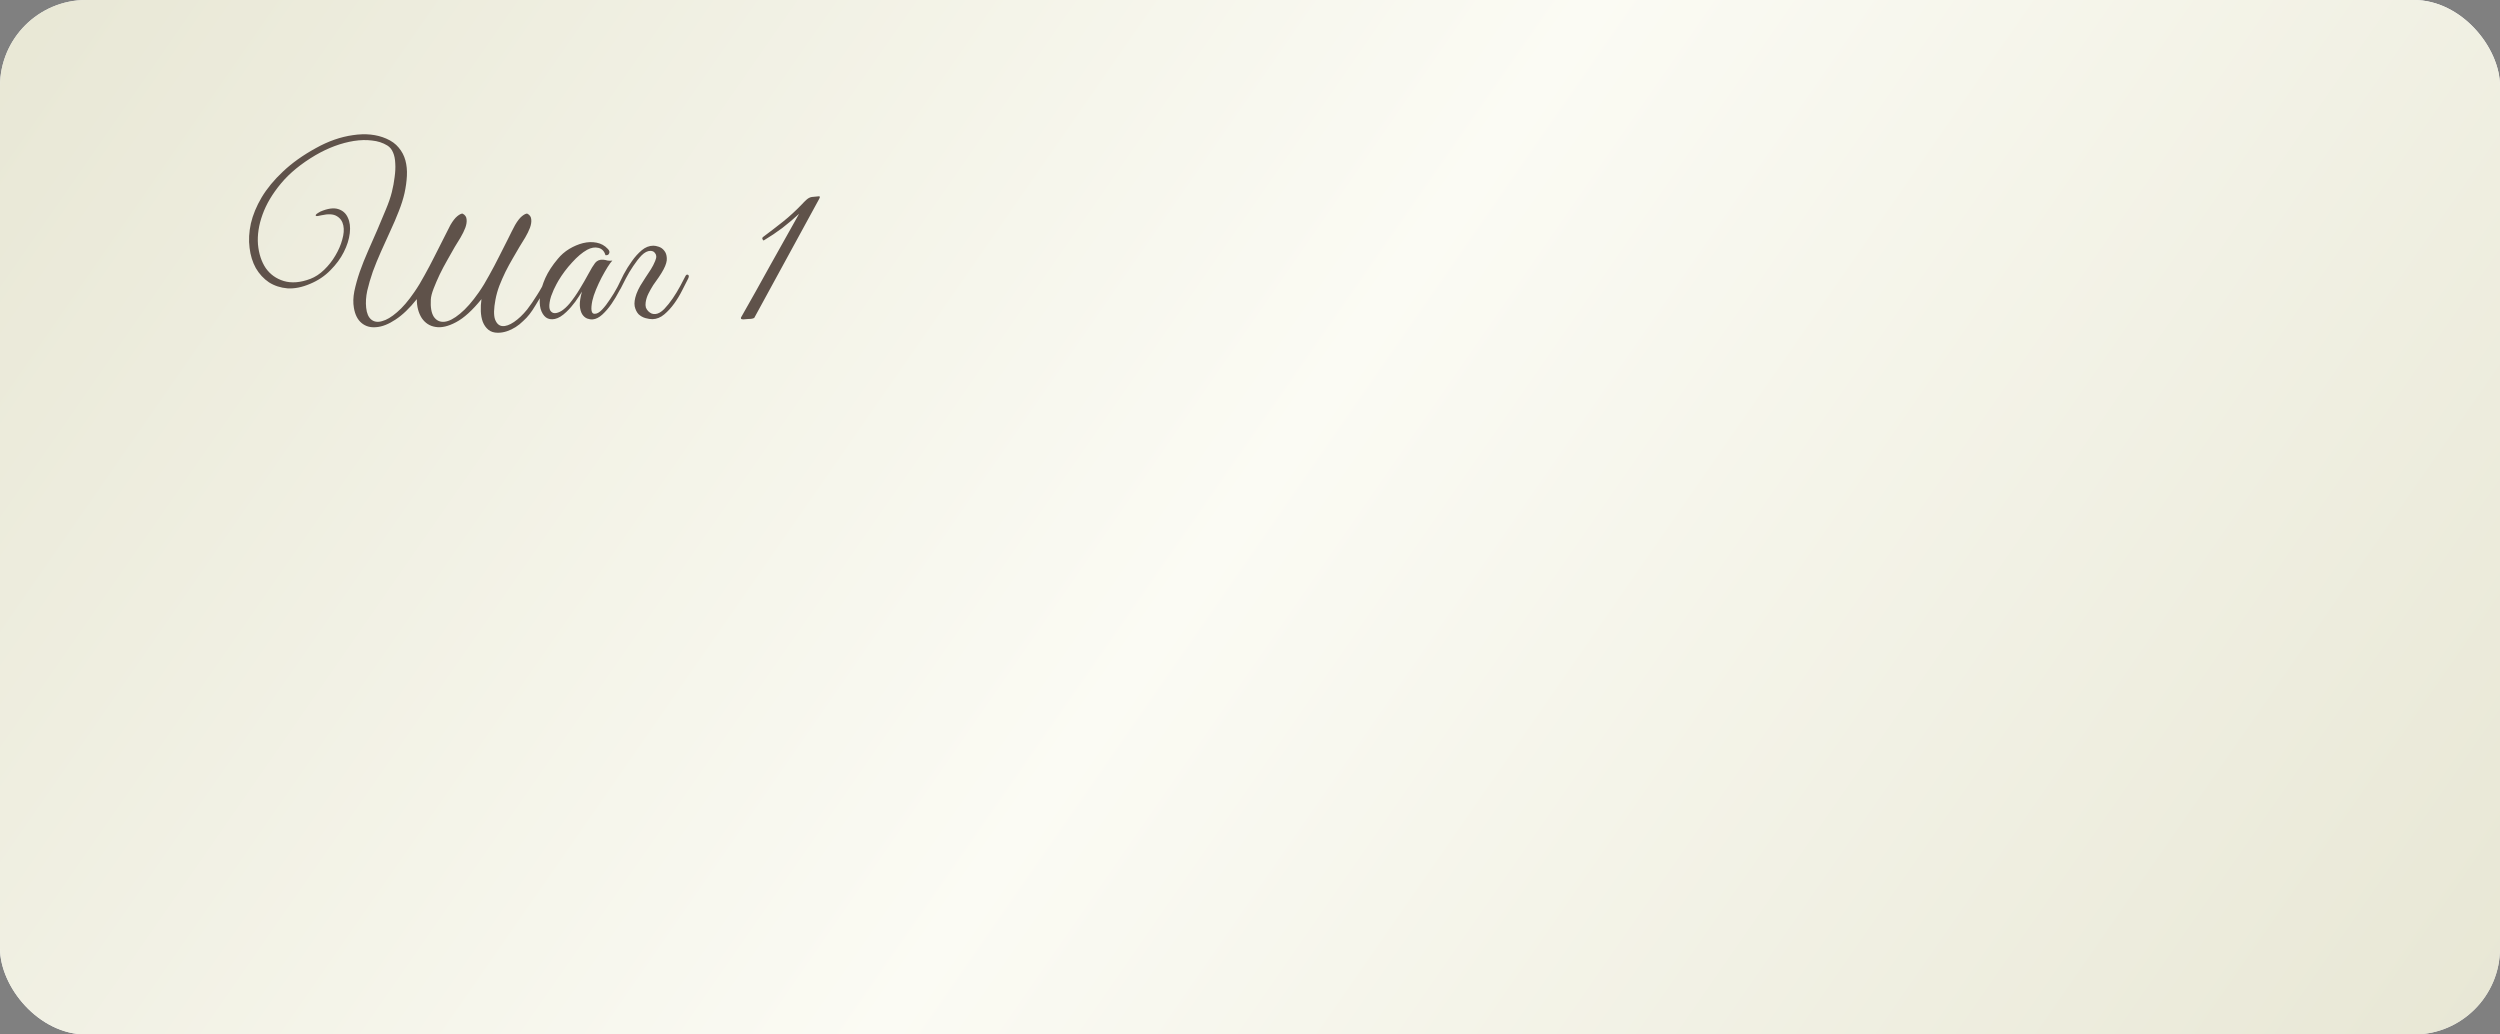 <?xml version="1.0" encoding="UTF-8"?> <svg xmlns="http://www.w3.org/2000/svg" width="290" height="120" viewBox="0 0 290 120" fill="none"><rect x="0" y="0" width="290" height="120" fill="#808080" stroke="none"/> <rect width="290" height="120" rx="10" fill="url(#paint0_linear_43_35)"></rect> <rect width="290" height="120" rx="10" fill="url(#paint1_linear_43_35)"></rect> <path d="M48.35 34.7C47.517 35.75 46.692 36.542 45.875 37.075C45.075 37.608 44.333 37.9 43.65 37.95C42.983 38.017 42.417 37.858 41.95 37.475C41.483 37.092 41.183 36.5 41.05 35.7C40.95 35.133 40.967 34.5 41.1 33.8C41.25 33.083 41.458 32.333 41.725 31.55C42.008 30.75 42.333 29.933 42.7 29.1C43.067 28.267 43.425 27.45 43.775 26.65C44.125 25.833 44.45 25.058 44.75 24.325C45.067 23.575 45.3 22.9 45.45 22.3C45.6 21.7 45.708 21.117 45.775 20.55C45.858 19.967 45.883 19.433 45.85 18.95C45.833 18.467 45.75 18.05 45.6 17.7C45.45 17.333 45.225 17.058 44.925 16.875C44.408 16.558 43.817 16.367 43.15 16.3C42.5 16.217 41.8 16.233 41.05 16.35C40.317 16.467 39.567 16.667 38.8 16.95C38.05 17.233 37.317 17.583 36.6 18C34.933 18.983 33.6 20.075 32.6 21.275C31.6 22.475 30.883 23.683 30.45 24.9C30.017 26.1 29.842 27.25 29.925 28.35C30.025 29.433 30.325 30.35 30.825 31.1C31.342 31.833 32.042 32.333 32.925 32.6C33.825 32.867 34.85 32.783 36 32.35C36.567 32.133 37.1 31.783 37.6 31.3C38.117 30.8 38.55 30.25 38.9 29.65C39.267 29.033 39.533 28.417 39.7 27.8C39.883 27.167 39.925 26.617 39.825 26.15C39.725 25.667 39.475 25.308 39.075 25.075C38.675 24.825 38.075 24.792 37.275 24.975C36.942 25.058 36.742 25.083 36.675 25.05C36.608 25.017 36.6 24.967 36.65 24.9C36.7 24.833 36.783 24.767 36.9 24.7C37.017 24.617 37.1 24.567 37.15 24.55C38 24.183 38.692 24.083 39.225 24.25C39.758 24.417 40.133 24.75 40.35 25.25C40.583 25.733 40.658 26.333 40.575 27.05C40.492 27.767 40.258 28.5 39.875 29.25C39.508 29.983 38.992 30.683 38.325 31.35C37.675 32.017 36.892 32.542 35.975 32.925C35.042 33.325 34.167 33.5 33.35 33.45C32.55 33.383 31.833 33.15 31.2 32.75C30.583 32.333 30.075 31.783 29.675 31.1C29.292 30.4 29.05 29.617 28.95 28.75C28.833 27.867 28.883 26.925 29.1 25.925C29.333 24.925 29.75 23.917 30.35 22.9C30.967 21.867 31.792 20.867 32.825 19.9C33.858 18.917 35.133 18.008 36.65 17.175C38.083 16.375 39.517 15.875 40.95 15.675C42.4 15.458 43.683 15.592 44.8 16.075C45.417 16.342 45.9 16.692 46.25 17.125C46.617 17.558 46.875 18.05 47.025 18.6C47.175 19.15 47.233 19.75 47.2 20.4C47.167 21.05 47.075 21.717 46.925 22.4C46.775 23.067 46.55 23.775 46.25 24.525C45.967 25.258 45.642 26.017 45.275 26.8C44.925 27.583 44.567 28.375 44.2 29.175C43.85 29.958 43.533 30.733 43.25 31.5C42.983 32.267 42.767 33.008 42.6 33.725C42.45 34.425 42.408 35.083 42.475 35.7C42.542 36.35 42.742 36.808 43.075 37.075C43.408 37.342 43.825 37.4 44.325 37.25C44.842 37.117 45.417 36.775 46.05 36.225C46.7 35.675 47.367 34.9 48.05 33.9C48.467 33.3 48.867 32.642 49.25 31.925C49.65 31.208 50.025 30.5 50.375 29.8C50.742 29.083 51.083 28.408 51.4 27.775C51.717 27.125 52 26.567 52.25 26.1C52.533 25.617 52.8 25.275 53.05 25.075C53.3 24.875 53.5 24.775 53.65 24.775C53.95 24.925 54.108 25.15 54.125 25.45C54.158 25.733 54.108 26.058 53.975 26.425C53.842 26.775 53.658 27.15 53.425 27.55C53.192 27.933 52.967 28.3 52.75 28.65C52.5 29.083 52.217 29.583 51.9 30.15C51.583 30.7 51.283 31.267 51 31.85C50.733 32.417 50.5 32.958 50.3 33.475C50.1 33.992 49.992 34.417 49.975 34.75C49.925 35.65 50.042 36.317 50.325 36.75C50.625 37.183 51.033 37.375 51.55 37.325C52.067 37.275 52.667 36.967 53.35 36.4C54.05 35.833 54.783 35 55.55 33.9C55.967 33.3 56.367 32.642 56.75 31.925C57.15 31.208 57.525 30.5 57.875 29.8C58.242 29.083 58.583 28.408 58.9 27.775C59.217 27.125 59.5 26.567 59.75 26.1C60.033 25.617 60.3 25.275 60.55 25.075C60.8 24.875 61 24.775 61.15 24.775C61.45 24.925 61.608 25.15 61.625 25.45C61.658 25.733 61.608 26.058 61.475 26.425C61.342 26.775 61.158 27.15 60.925 27.55C60.692 27.933 60.467 28.3 60.25 28.65C60 29.083 59.733 29.542 59.45 30.025C59.167 30.508 58.892 31.017 58.625 31.55C58.375 32.067 58.142 32.6 57.925 33.15C57.725 33.683 57.575 34.217 57.475 34.75C57.275 35.8 57.258 36.567 57.425 37.05C57.608 37.533 57.892 37.792 58.275 37.825C58.658 37.858 59.108 37.7 59.625 37.35C60.142 37 60.65 36.517 61.15 35.9C61.533 35.4 61.917 34.842 62.3 34.225C62.7 33.608 63.042 32.983 63.325 32.35C63.442 32.117 63.575 32 63.725 32C63.875 32 63.883 32.15 63.75 32.45C63.633 32.7 63.492 32.992 63.325 33.325C63.158 33.658 62.967 34.008 62.75 34.375C62.55 34.725 62.333 35.083 62.1 35.45C61.883 35.817 61.658 36.15 61.425 36.45C61.208 36.733 60.958 37 60.675 37.25C60.408 37.517 60.117 37.75 59.8 37.95C59.483 38.15 59.15 38.308 58.8 38.425C58.45 38.542 58.1 38.6 57.75 38.6C57.3 38.6 56.933 38.483 56.65 38.25C56.367 38.017 56.15 37.708 56 37.325C55.867 36.958 55.792 36.55 55.775 36.1C55.758 35.633 55.783 35.167 55.85 34.7C54.8 36 53.817 36.892 52.9 37.375C52 37.858 51.208 38.042 50.525 37.925C49.858 37.825 49.325 37.483 48.925 36.9C48.542 36.3 48.35 35.567 48.35 34.7ZM72.533 32.4C72.35 32.783 72.116 33.233 71.833 33.75C71.566 34.267 71.266 34.767 70.933 35.25C70.6 35.733 70.241 36.15 69.858 36.5C69.491 36.833 69.124 37.017 68.758 37.05C68.558 37.067 68.341 37.033 68.108 36.95C67.874 36.85 67.683 36.683 67.533 36.45C67.383 36.2 67.291 35.867 67.258 35.45C67.241 35.017 67.325 34.475 67.508 33.825C67.308 34.158 67.049 34.55 66.733 35C66.416 35.433 66.075 35.825 65.708 36.175C65.225 36.642 64.775 36.917 64.358 37C63.958 37.083 63.616 37.025 63.333 36.825C63.05 36.608 62.841 36.275 62.708 35.825C62.591 35.375 62.575 34.85 62.658 34.25C62.741 33.633 62.941 32.967 63.258 32.25C63.591 31.517 64.075 30.775 64.708 30.025C65.075 29.575 65.516 29.192 66.033 28.875C66.566 28.558 67.1 28.333 67.633 28.2C68.183 28.067 68.708 28.05 69.208 28.15C69.725 28.25 70.158 28.492 70.508 28.875C70.691 29.058 70.741 29.233 70.658 29.4C70.591 29.567 70.45 29.633 70.233 29.6C70.1 29.133 69.825 28.85 69.408 28.75C69.008 28.65 68.575 28.725 68.108 28.975C67.541 29.292 66.958 29.783 66.358 30.45C65.758 31.1 65.233 31.8 64.783 32.55C64.733 32.633 64.658 32.767 64.558 32.95C64.458 33.133 64.35 33.35 64.233 33.6C64.133 33.833 64.033 34.083 63.933 34.35C63.849 34.6 63.791 34.842 63.758 35.075C63.691 35.508 63.716 35.825 63.833 36.025C63.966 36.225 64.141 36.325 64.358 36.325C64.591 36.325 64.858 36.233 65.158 36.05C65.458 35.85 65.758 35.575 66.058 35.225C66.491 34.692 66.883 34.133 67.233 33.55C67.6 32.95 67.95 32.342 68.283 31.725C68.566 31.192 68.816 30.783 69.033 30.5C69.266 30.217 69.583 30.092 69.983 30.125C70.15 30.142 70.316 30.175 70.483 30.225C70.666 30.258 70.85 30.258 71.033 30.225C70.9 30.358 70.716 30.608 70.483 30.975C70.266 31.325 70.033 31.733 69.783 32.2C69.549 32.65 69.333 33.117 69.133 33.6C68.933 34.083 68.791 34.517 68.708 34.9C68.508 35.9 68.591 36.4 68.958 36.4C69.225 36.417 69.516 36.258 69.833 35.925C70.15 35.592 70.458 35.192 70.758 34.725C71.075 34.258 71.358 33.792 71.608 33.325C71.858 32.842 72.049 32.467 72.183 32.2C72.299 31.983 72.416 31.9 72.533 31.95C72.65 32 72.65 32.15 72.533 32.4ZM73.823 34.1C73.94 33.783 74.09 33.467 74.273 33.15C74.473 32.833 74.673 32.517 74.873 32.2C75.09 31.883 75.298 31.567 75.498 31.25C75.698 30.933 75.865 30.608 75.998 30.275C76.098 30.042 76.14 29.85 76.123 29.7C76.106 29.55 76.056 29.433 75.973 29.35C75.906 29.25 75.823 29.183 75.723 29.15C75.623 29.117 75.531 29.1 75.448 29.1C75.115 29.1 74.773 29.275 74.423 29.625C74.09 29.975 73.765 30.392 73.448 30.875C73.131 31.342 72.848 31.817 72.598 32.3C72.348 32.783 72.156 33.158 72.023 33.425C71.973 33.542 71.915 33.617 71.848 33.65C71.781 33.683 71.723 33.692 71.673 33.675C71.623 33.642 71.59 33.592 71.573 33.525C71.573 33.442 71.606 33.333 71.673 33.2C71.856 32.817 72.081 32.358 72.348 31.825C72.631 31.292 72.948 30.783 73.298 30.3C73.648 29.8 74.031 29.375 74.448 29.025C74.865 28.675 75.315 28.5 75.798 28.5C75.965 28.5 76.173 28.542 76.423 28.625C76.673 28.708 76.881 28.858 77.048 29.075C77.231 29.292 77.331 29.575 77.348 29.925C77.381 30.275 77.256 30.717 76.973 31.25C76.823 31.533 76.64 31.833 76.423 32.15C76.206 32.45 75.99 32.758 75.773 33.075C75.573 33.392 75.39 33.717 75.223 34.05C75.056 34.383 74.948 34.725 74.898 35.075C74.865 35.292 74.873 35.492 74.923 35.675C74.99 35.842 75.081 35.983 75.198 36.1C75.315 36.217 75.448 36.308 75.598 36.375C75.748 36.425 75.898 36.442 76.048 36.425C76.365 36.392 76.698 36.2 77.048 35.85C77.398 35.483 77.731 35.067 78.048 34.6C78.365 34.133 78.648 33.667 78.898 33.2C79.148 32.733 79.34 32.367 79.473 32.1C79.573 31.883 79.681 31.808 79.798 31.875C79.931 31.925 79.94 32.075 79.823 32.325C79.64 32.708 79.406 33.167 79.123 33.7C78.856 34.233 78.548 34.742 78.198 35.225C77.848 35.708 77.465 36.125 77.048 36.475C76.631 36.825 76.181 37.008 75.698 37.025C75.448 37.025 75.173 36.983 74.873 36.9C74.573 36.817 74.306 36.667 74.073 36.45C73.856 36.217 73.706 35.908 73.623 35.525C73.556 35.142 73.623 34.667 73.823 34.1ZM94.969 23.175L87.494 36.875C87.361 36.958 87.144 37 86.844 37C86.561 37.017 86.344 37.033 86.194 37.05C86.161 37.05 86.119 37.042 86.069 37.025C86.036 37.008 86.003 37 85.969 37L85.944 36.85C87.094 34.833 88.219 32.825 89.319 30.825C90.436 28.825 91.561 26.817 92.694 24.8C92.061 25.383 91.411 25.933 90.744 26.45C90.078 26.95 89.369 27.425 88.619 27.875H88.519L88.419 27.675L88.469 27.525C89.319 26.892 90.111 26.283 90.844 25.7C91.594 25.1 92.328 24.425 93.044 23.675C93.178 23.525 93.344 23.358 93.544 23.175C93.744 22.992 93.953 22.883 94.169 22.85L94.944 22.775C94.978 22.758 95.028 22.767 95.094 22.8V22.925L94.969 23.175Z" fill="#5F524A"></path> <defs> <linearGradient id="paint0_linear_43_35" x1="2.78" y1="20" x2="229.369" y2="202.522" gradientUnits="userSpaceOnUse"> <stop stop-color="#EFEFEF"></stop> <stop offset="0.323" stop-color="white"></stop> <stop offset="0.531" stop-color="#EDEDED"></stop> <stop offset="0.74" stop-color="white"></stop> <stop offset="1" stop-color="#EDEDED"></stop> </linearGradient> <linearGradient id="paint1_linear_43_35" x1="0" y1="0" x2="249.896" y2="173.341" gradientUnits="userSpaceOnUse"> <stop stop-color="#E8E7D5"></stop> <stop offset="0.5" stop-color="#FBFBF4"></stop> <stop offset="1" stop-color="#E8E7D5"></stop> </linearGradient> </defs> </svg> 